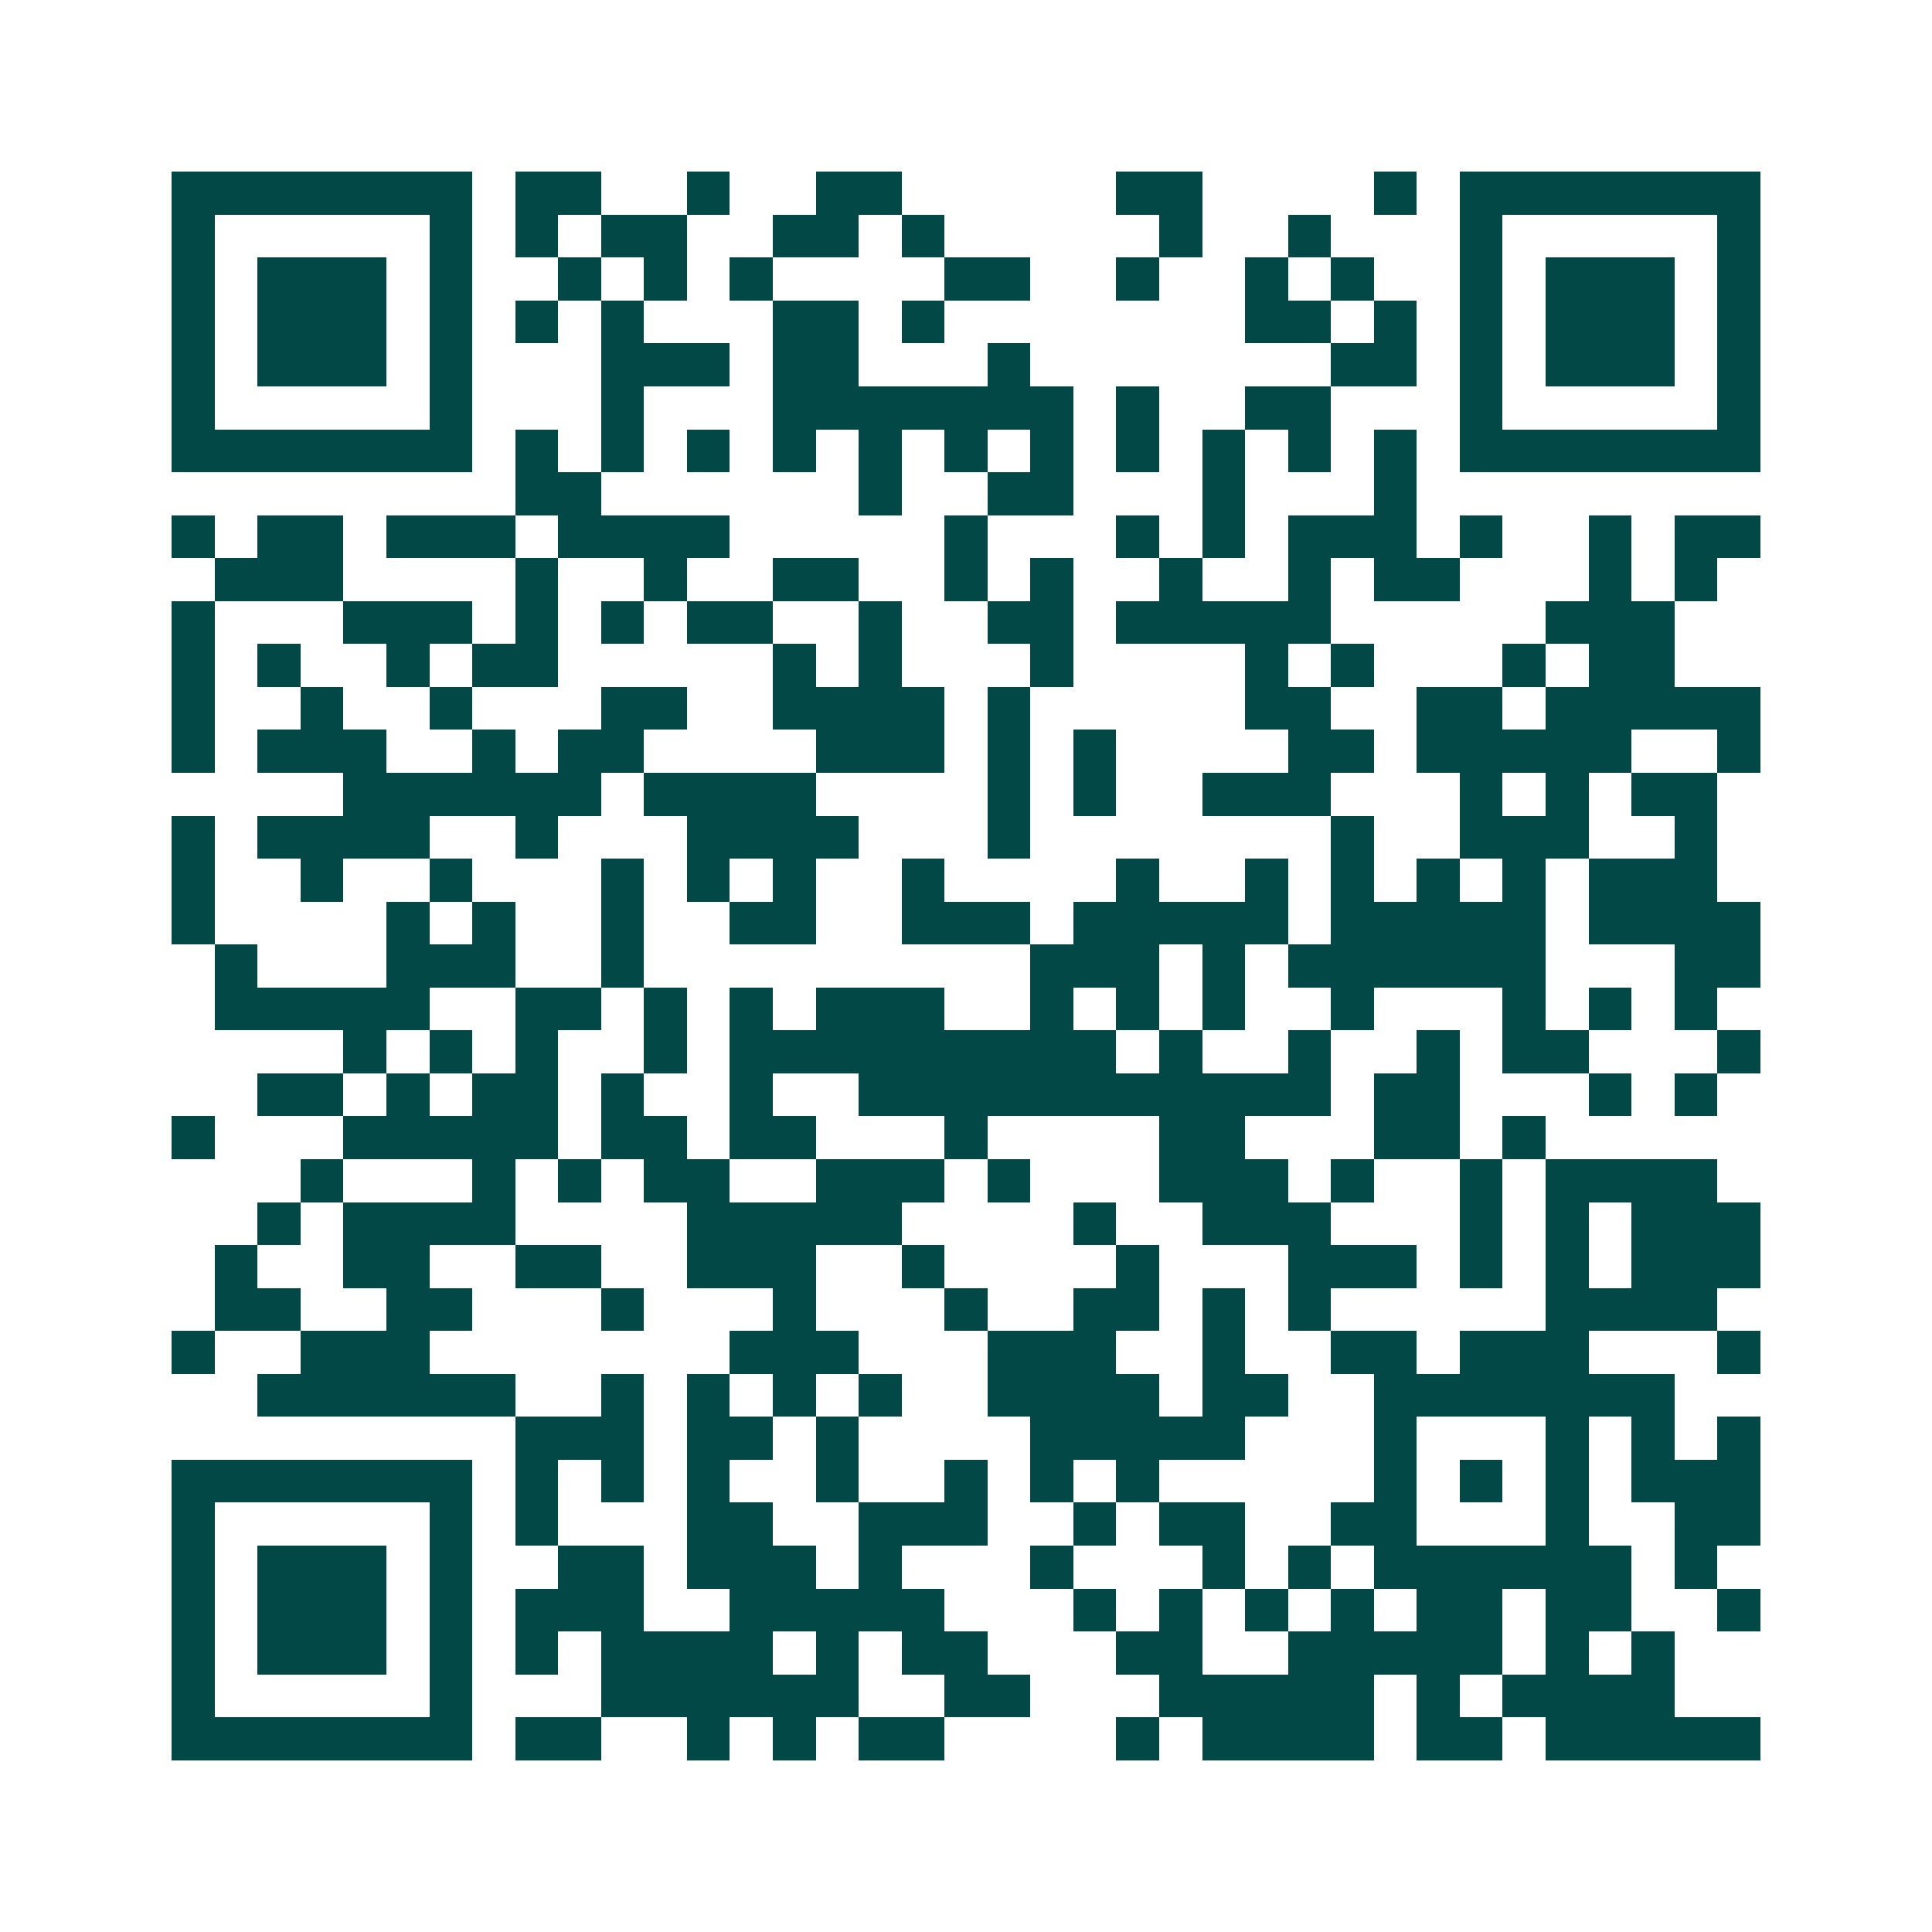 <svg xmlns="http://www.w3.org/2000/svg" width="200" height="200" viewBox="0 0 45 45" shape-rendering="crispEdges"><path fill="#ffffff" d="M0 0h45v45H0z"/><path stroke="#014847" d="M4 4.5h7m1 0h2m2 0h1m2 0h2m5 0h2m4 0h1m1 0h7M4 5.5h1m5 0h1m1 0h1m1 0h2m2 0h2m1 0h1m5 0h1m2 0h1m3 0h1m5 0h1M4 6.5h1m1 0h3m1 0h1m2 0h1m1 0h1m1 0h1m4 0h2m2 0h1m2 0h1m1 0h1m2 0h1m1 0h3m1 0h1M4 7.5h1m1 0h3m1 0h1m1 0h1m1 0h1m3 0h2m1 0h1m7 0h2m1 0h1m1 0h1m1 0h3m1 0h1M4 8.5h1m1 0h3m1 0h1m3 0h3m1 0h2m3 0h1m7 0h2m1 0h1m1 0h3m1 0h1M4 9.5h1m5 0h1m3 0h1m3 0h7m1 0h1m2 0h2m3 0h1m5 0h1M4 10.5h7m1 0h1m1 0h1m1 0h1m1 0h1m1 0h1m1 0h1m1 0h1m1 0h1m1 0h1m1 0h1m1 0h1m1 0h7M12 11.5h2m6 0h1m2 0h2m3 0h1m3 0h1M4 12.5h1m1 0h2m1 0h3m1 0h4m5 0h1m3 0h1m1 0h1m1 0h3m1 0h1m2 0h1m1 0h2M5 13.5h3m4 0h1m2 0h1m2 0h2m2 0h1m1 0h1m2 0h1m2 0h1m1 0h2m3 0h1m1 0h1M4 14.5h1m3 0h3m1 0h1m1 0h1m1 0h2m2 0h1m2 0h2m1 0h5m5 0h3M4 15.5h1m1 0h1m2 0h1m1 0h2m5 0h1m1 0h1m3 0h1m4 0h1m1 0h1m3 0h1m1 0h2M4 16.5h1m2 0h1m2 0h1m3 0h2m2 0h4m1 0h1m5 0h2m2 0h2m1 0h5M4 17.5h1m1 0h3m2 0h1m1 0h2m4 0h3m1 0h1m1 0h1m4 0h2m1 0h5m2 0h1M8 18.5h6m1 0h4m4 0h1m1 0h1m2 0h3m3 0h1m1 0h1m1 0h2M4 19.5h1m1 0h4m2 0h1m3 0h4m3 0h1m7 0h1m2 0h3m2 0h1M4 20.5h1m2 0h1m2 0h1m3 0h1m1 0h1m1 0h1m2 0h1m4 0h1m2 0h1m1 0h1m1 0h1m1 0h1m1 0h3M4 21.5h1m4 0h1m1 0h1m2 0h1m2 0h2m2 0h3m1 0h5m1 0h5m1 0h4M5 22.5h1m3 0h3m2 0h1m9 0h3m1 0h1m1 0h6m3 0h2M5 23.5h5m2 0h2m1 0h1m1 0h1m1 0h3m2 0h1m1 0h1m1 0h1m2 0h1m3 0h1m1 0h1m1 0h1M8 24.5h1m1 0h1m1 0h1m2 0h1m1 0h9m1 0h1m2 0h1m2 0h1m1 0h2m3 0h1M6 25.5h2m1 0h1m1 0h2m1 0h1m2 0h1m2 0h11m1 0h2m3 0h1m1 0h1M4 26.5h1m3 0h5m1 0h2m1 0h2m3 0h1m4 0h2m3 0h2m1 0h1M7 27.5h1m3 0h1m1 0h1m1 0h2m2 0h3m1 0h1m3 0h3m1 0h1m2 0h1m1 0h4M6 28.5h1m1 0h4m4 0h5m4 0h1m2 0h3m3 0h1m1 0h1m1 0h3M5 29.5h1m2 0h2m2 0h2m2 0h3m2 0h1m4 0h1m3 0h3m1 0h1m1 0h1m1 0h3M5 30.5h2m2 0h2m3 0h1m3 0h1m3 0h1m2 0h2m1 0h1m1 0h1m5 0h4M4 31.5h1m2 0h3m7 0h3m3 0h3m2 0h1m2 0h2m1 0h3m3 0h1M6 32.5h6m2 0h1m1 0h1m1 0h1m1 0h1m2 0h4m1 0h2m2 0h7M12 33.5h3m1 0h2m1 0h1m4 0h5m3 0h1m3 0h1m1 0h1m1 0h1M4 34.5h7m1 0h1m1 0h1m1 0h1m2 0h1m2 0h1m1 0h1m1 0h1m5 0h1m1 0h1m1 0h1m1 0h3M4 35.5h1m5 0h1m1 0h1m3 0h2m2 0h3m2 0h1m1 0h2m2 0h2m3 0h1m2 0h2M4 36.5h1m1 0h3m1 0h1m2 0h2m1 0h3m1 0h1m3 0h1m3 0h1m1 0h1m1 0h6m1 0h1M4 37.5h1m1 0h3m1 0h1m1 0h3m2 0h5m3 0h1m1 0h1m1 0h1m1 0h1m1 0h2m1 0h2m2 0h1M4 38.5h1m1 0h3m1 0h1m1 0h1m1 0h4m1 0h1m1 0h2m3 0h2m2 0h5m1 0h1m1 0h1M4 39.5h1m5 0h1m3 0h6m2 0h2m3 0h5m1 0h1m1 0h4M4 40.5h7m1 0h2m2 0h1m1 0h1m1 0h2m4 0h1m1 0h4m1 0h2m1 0h5"/></svg>
